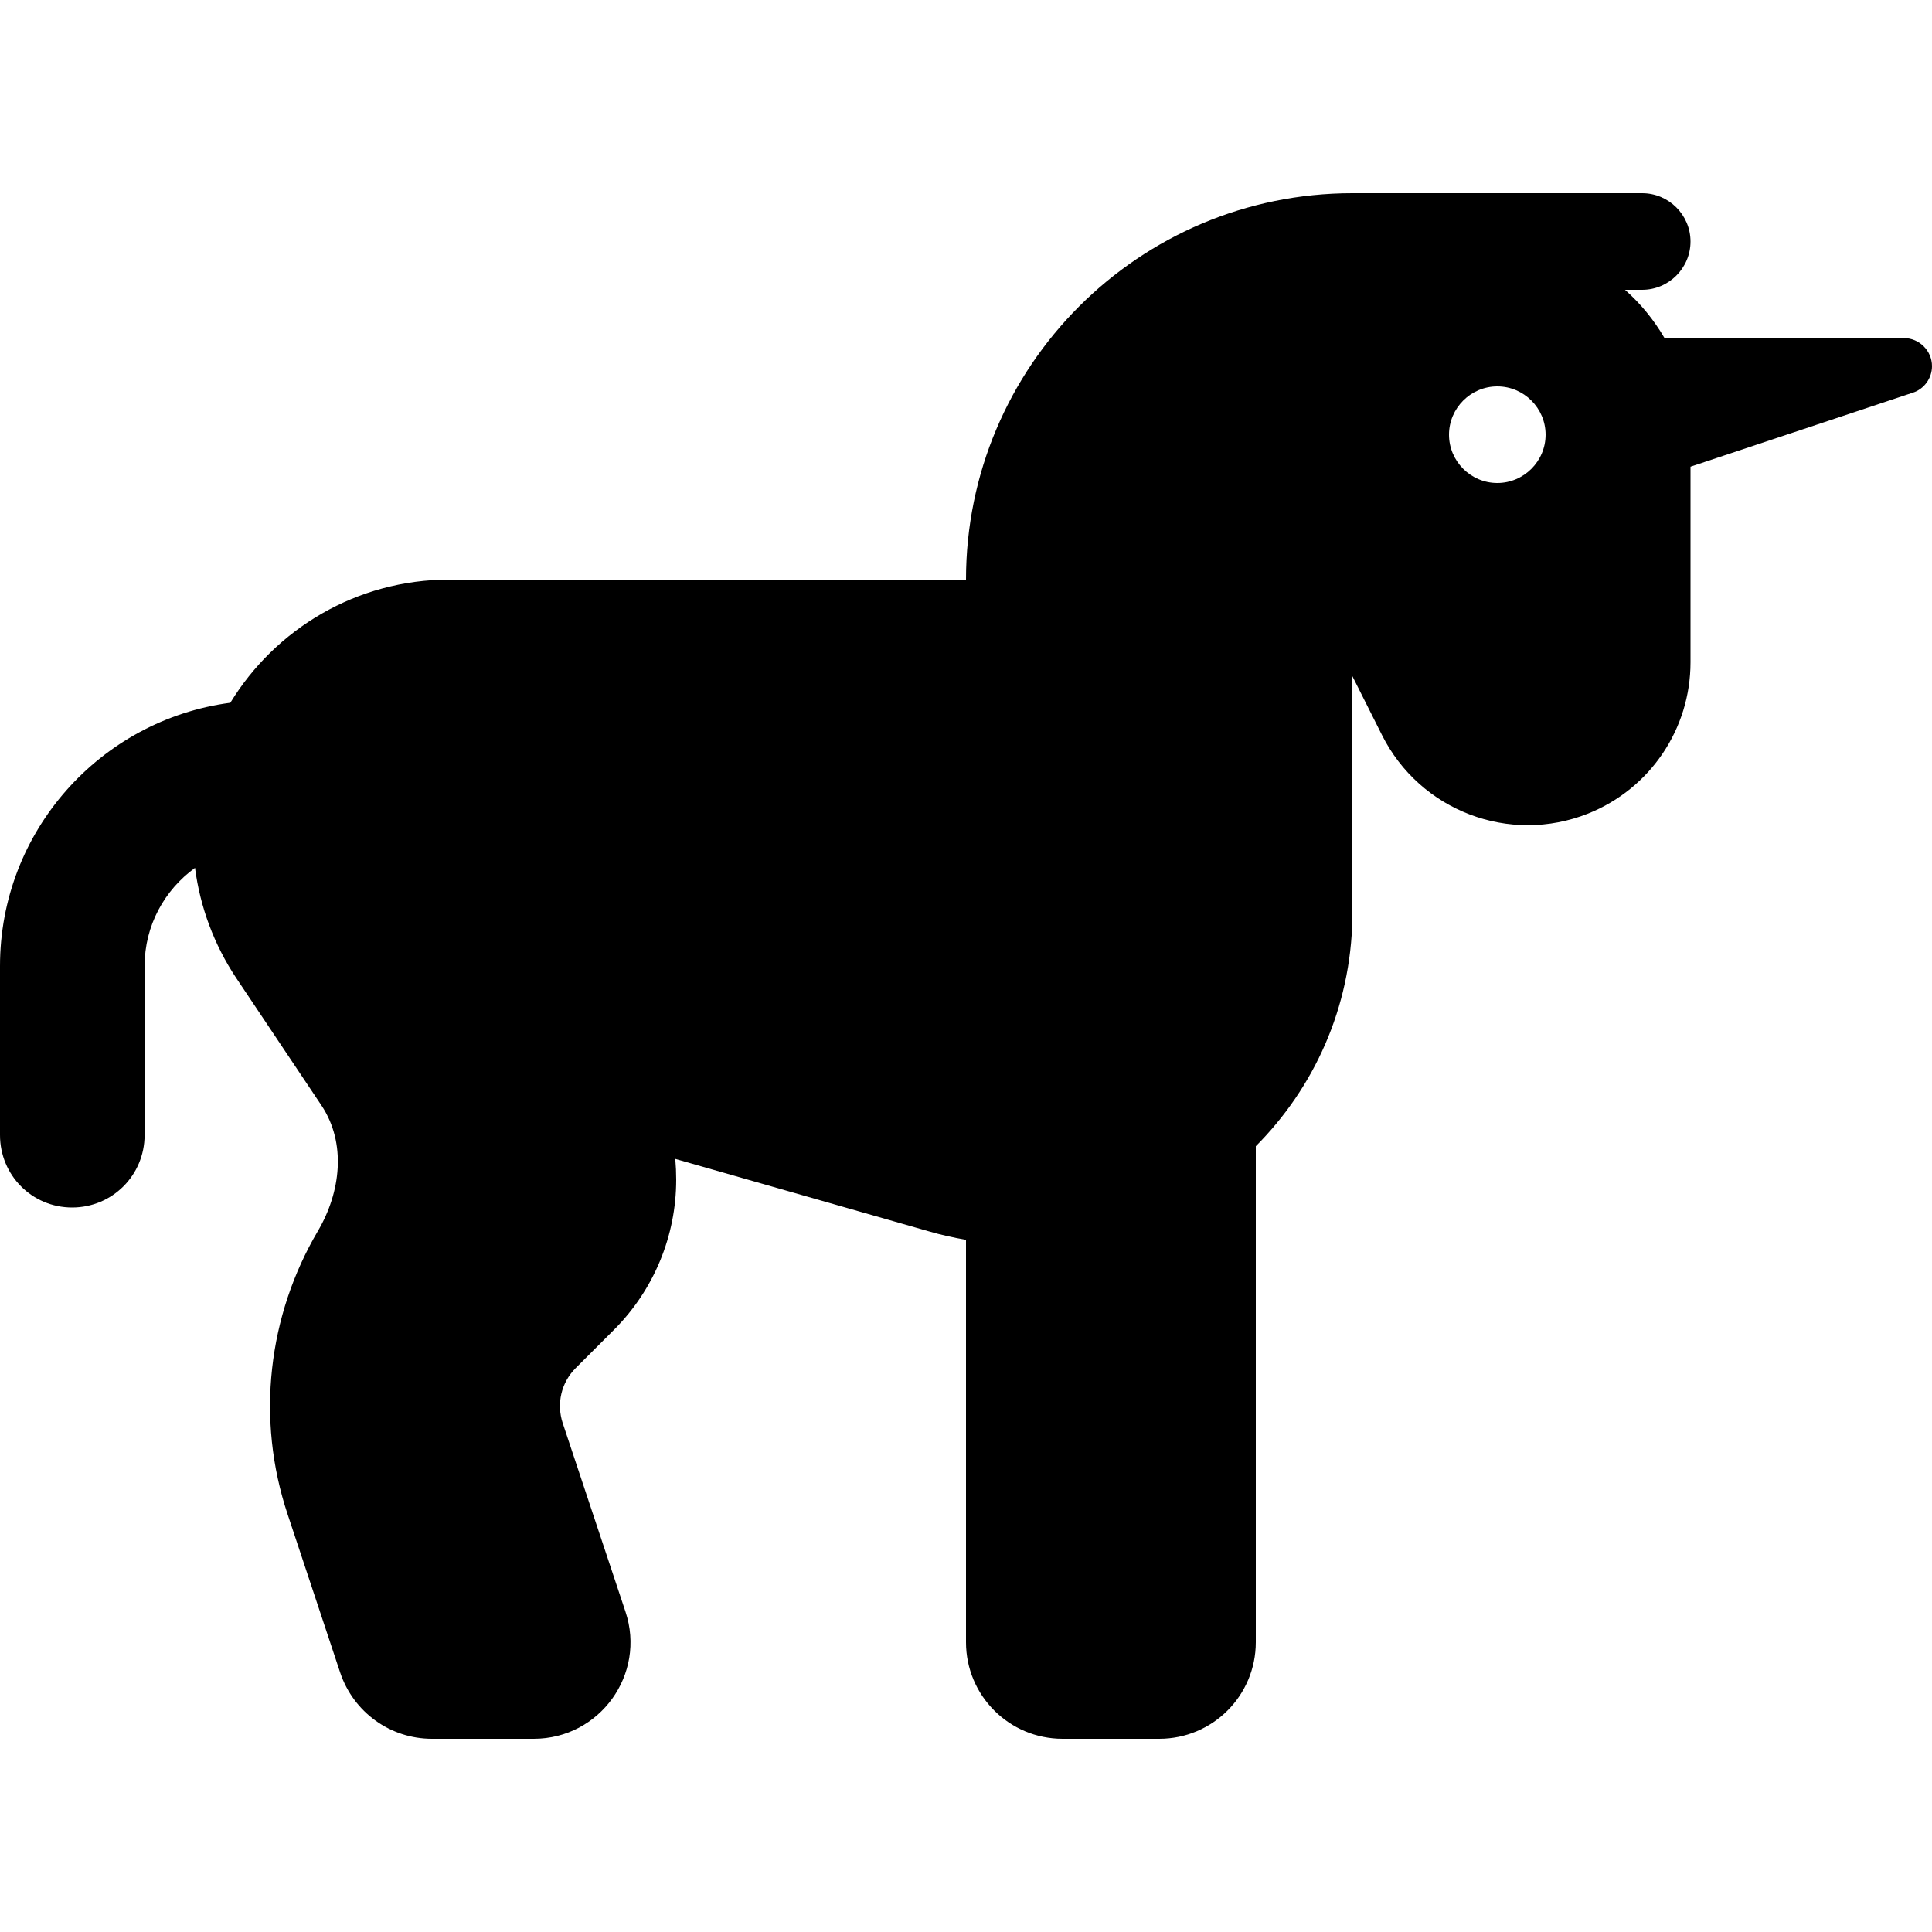 <svg xmlns="http://www.w3.org/2000/svg" viewBox="0 0 640 640"><!--! Font Awesome Pro 7.1.0 by @fontawesome - https://fontawesome.com License - https://fontawesome.com/license (Commercial License) Copyright 2025 Fonticons, Inc. --><path fill="currentColor" d="M448 224L448 304L448 304C447.5 334 435.2 360.4 416 379.7L416 544C416 561.7 401.7 576 384 576L352 576C334.3 576 320 561.7 320 544L320 410.7C315.9 410 311.8 409.1 307.7 407.9L223.7 383.9C223.9 386.2 224 388.5 224 390.8C224 409.4 216.6 427.3 203.4 440.5L190.7 453.2C185.9 458 184.3 465 186.4 471.4L207.2 533.9C214.1 554.6 198.7 576 176.8 576L143.1 576C129.3 576 117.1 567.2 112.7 554.1L95.3 501.7C84.7 470 88.8 435.8 105.3 407.8C112.9 394.9 114.8 378.7 106.5 366.2L78.2 323.9C70.9 312.9 66.3 300.5 64.6 287.5C54.5 294.8 47.9 306.6 47.9 320L47.9 376C47.9 389.3 37.2 400 23.9 400C10.6 400 0 389.3 0 376L0 320C0 275.4 33.2 238.5 76.3 232.8C91.2 208.4 118.1 192 148.8 192L320 192C320 121.3 377.3 64 448 64L544 64C552.8 64 560 71.2 560 80C560 88.8 552.8 96 544 96L538.3 96C543.5 100.6 547.9 106 551.4 112L630.7 112C635.8 112 640 116.2 640 121.3C640 125.3 637.4 128.9 633.6 130.1L560 154.6L560 219.4C560 241.5 546.6 261.3 526.1 269.5C500 279.9 470.4 268.6 457.8 243.5L448 224zM512 144C512 135.2 504.8 128 496 128C487.2 128 480 135.2 480 144C480 152.8 487.2 160 496 160C504.8 160 512 152.8 512 144z"/></svg>
